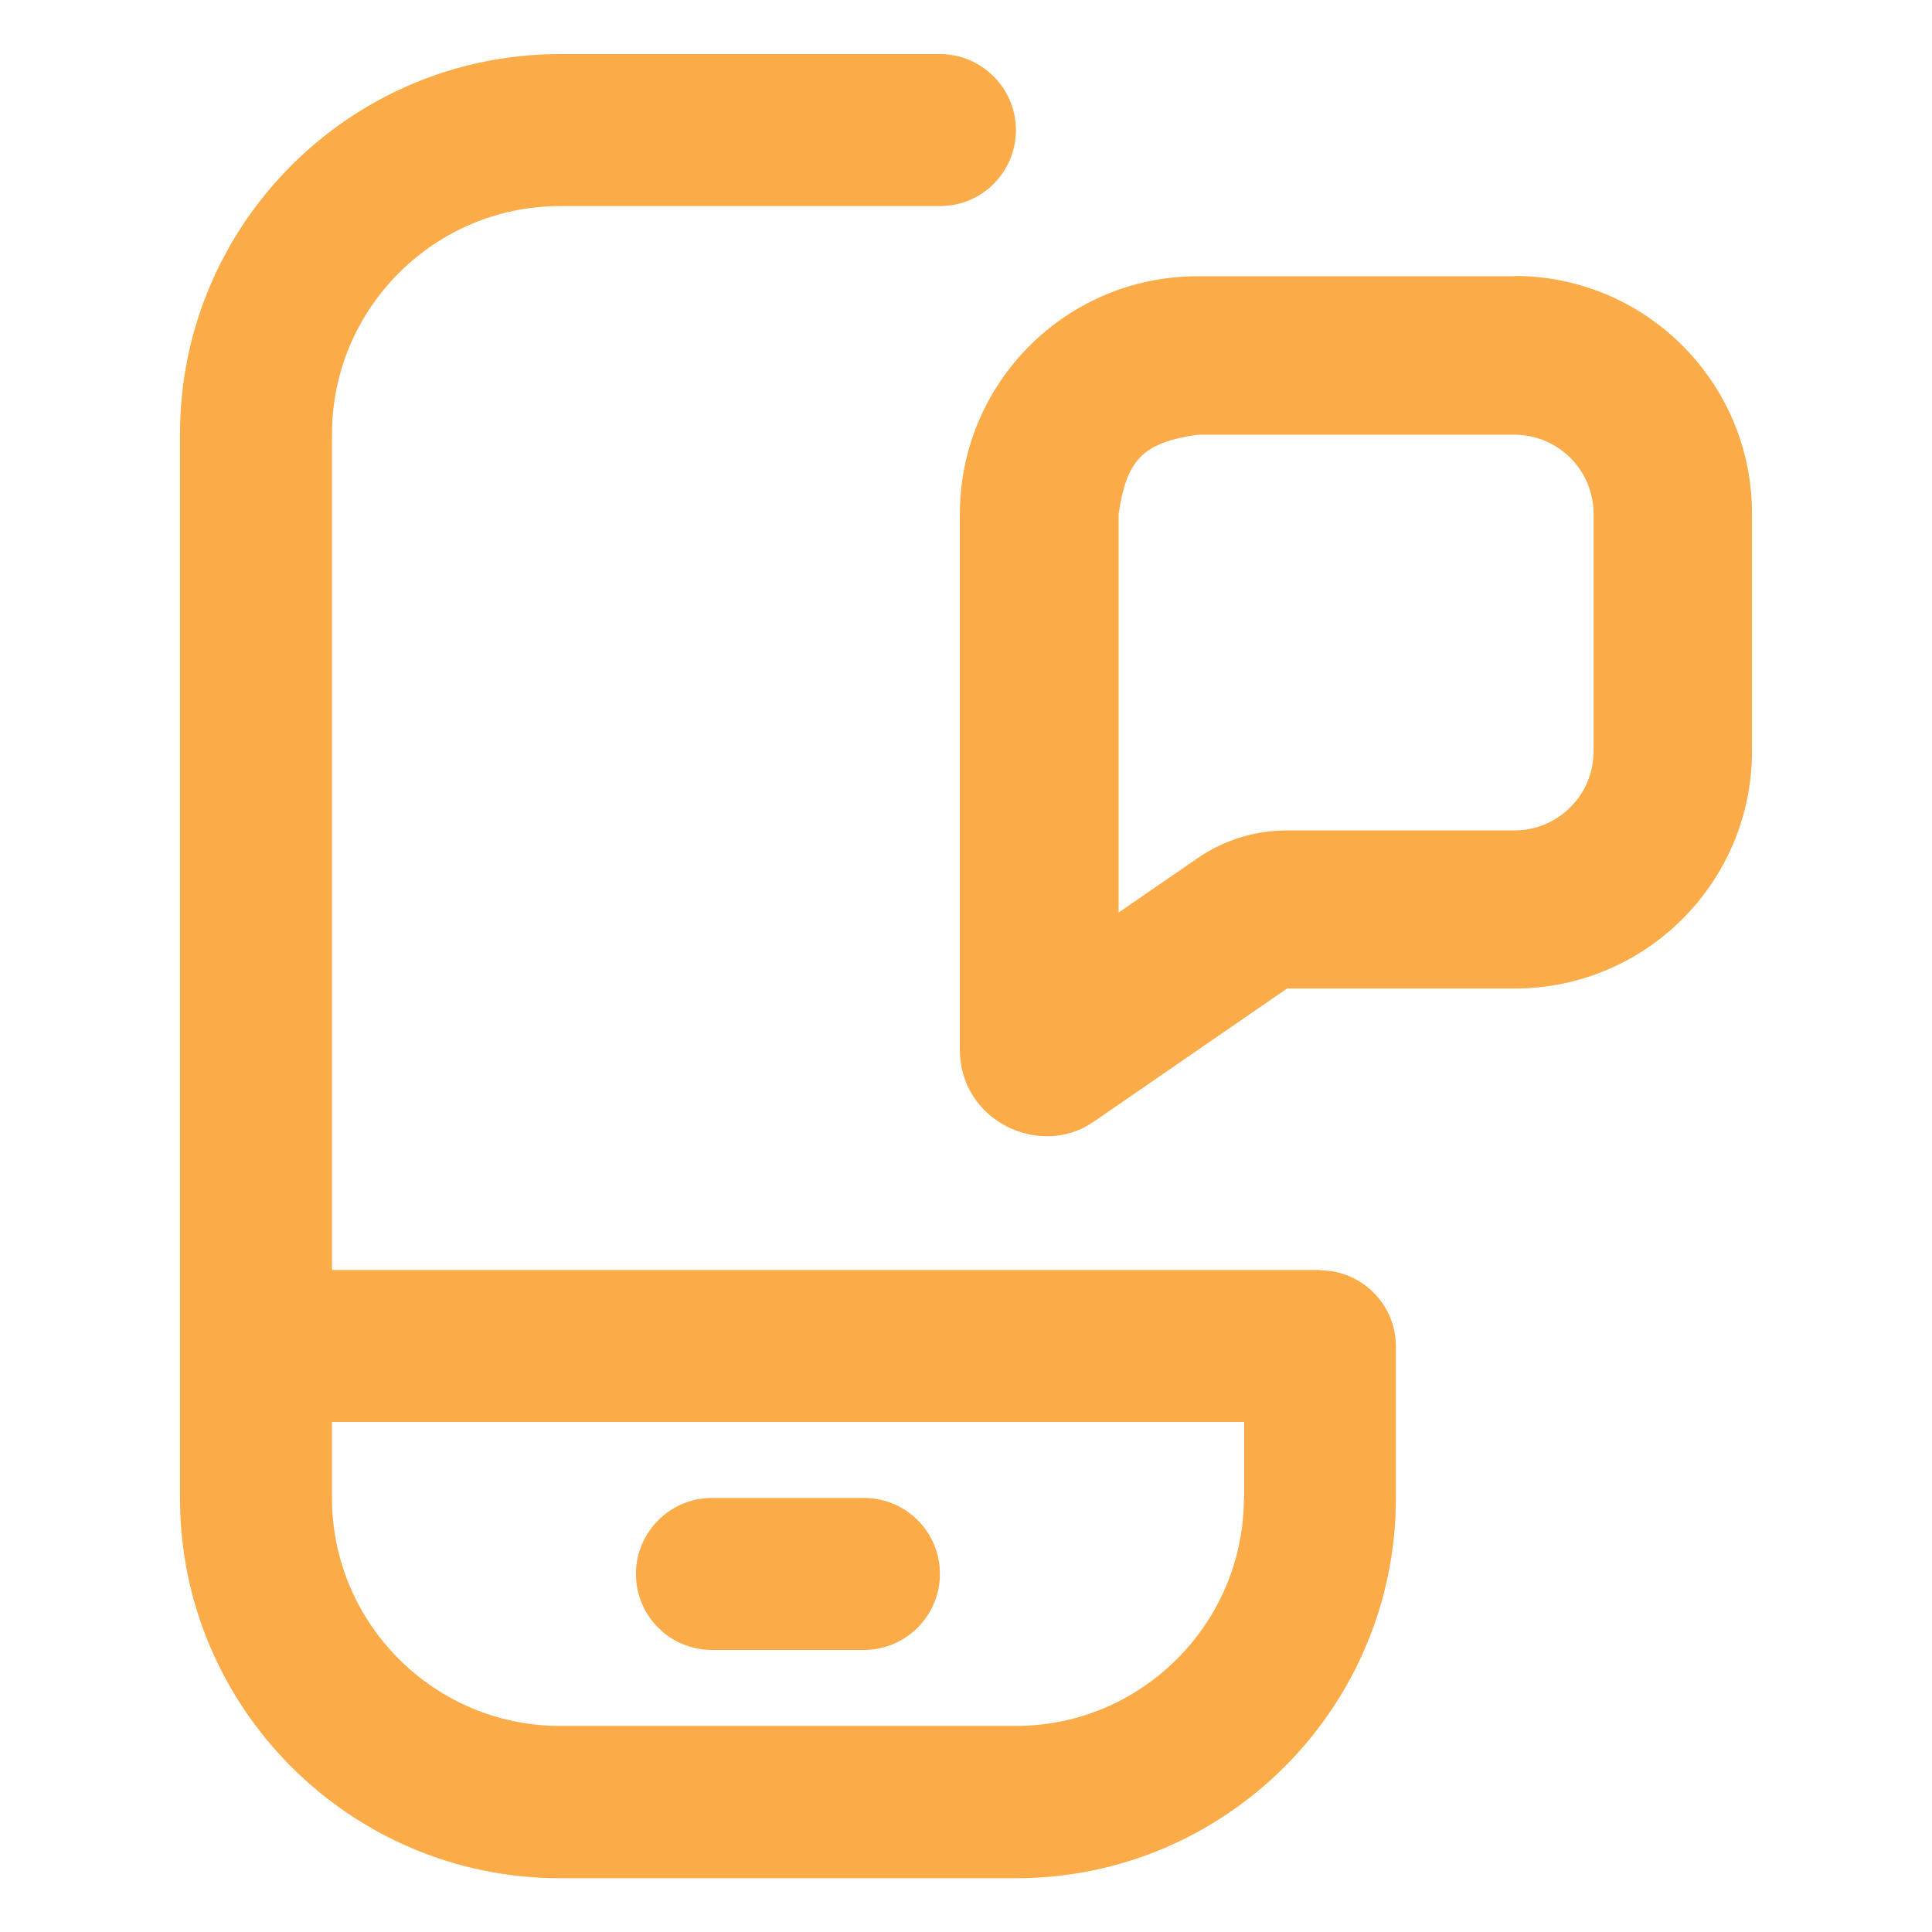 <svg width="60" height="60" viewBox="0 0 60 60" fill="none" xmlns="http://www.w3.org/2000/svg">
<path d="M40.99 39.44H10.31V13.48C10.31 9.58 13.49 6.4 17.39 6.4H29.19C30.5 6.4 31.55 5.34 31.55 4.04C31.55 2.74 30.49 1.68 29.19 1.68H17.39C10.88 1.68 5.59 6.97 5.59 13.48V46.53C5.59 53.04 10.88 58.33 17.39 58.33H31.55C38.06 58.33 43.35 53.04 43.35 46.53V41.81C43.35 40.51 42.29 39.45 40.99 39.45V39.44ZM38.63 46.52C38.63 50.42 35.45 53.6 31.55 53.6H17.39C13.49 53.6 10.31 50.42 10.31 46.52V44.16H38.64V46.52H38.63ZM19.75 48.88C19.75 47.58 20.81 46.52 22.11 46.52H26.83C28.14 46.52 29.19 47.58 29.19 48.88C29.19 50.18 28.13 51.24 26.83 51.24H22.11C20.8 51.24 19.75 50.18 19.75 48.88Z" fill="#FBAB48"/>
<path d="M47.03 8.58H37.19C33.11 8.58 29.81 11.89 29.81 15.96V32.61C29.81 34.78 32.25 35.98 33.93 34.86L39.97 30.7H47.03C51.11 30.7 54.41 27.4 54.41 23.32V15.95C54.41 11.87 51.1 8.57 47.03 8.57V8.58ZM49.49 23.33C49.49 24.69 48.39 25.79 47.03 25.79H39.97C38.97 25.79 38 26.09 37.18 26.66L34.74 28.34V15.96C34.99 14.26 35.5 13.75 37.19 13.5H47.03C48.39 13.5 49.49 14.6 49.49 15.96V23.33Z" fill="#FBAB48"/>
</svg>
